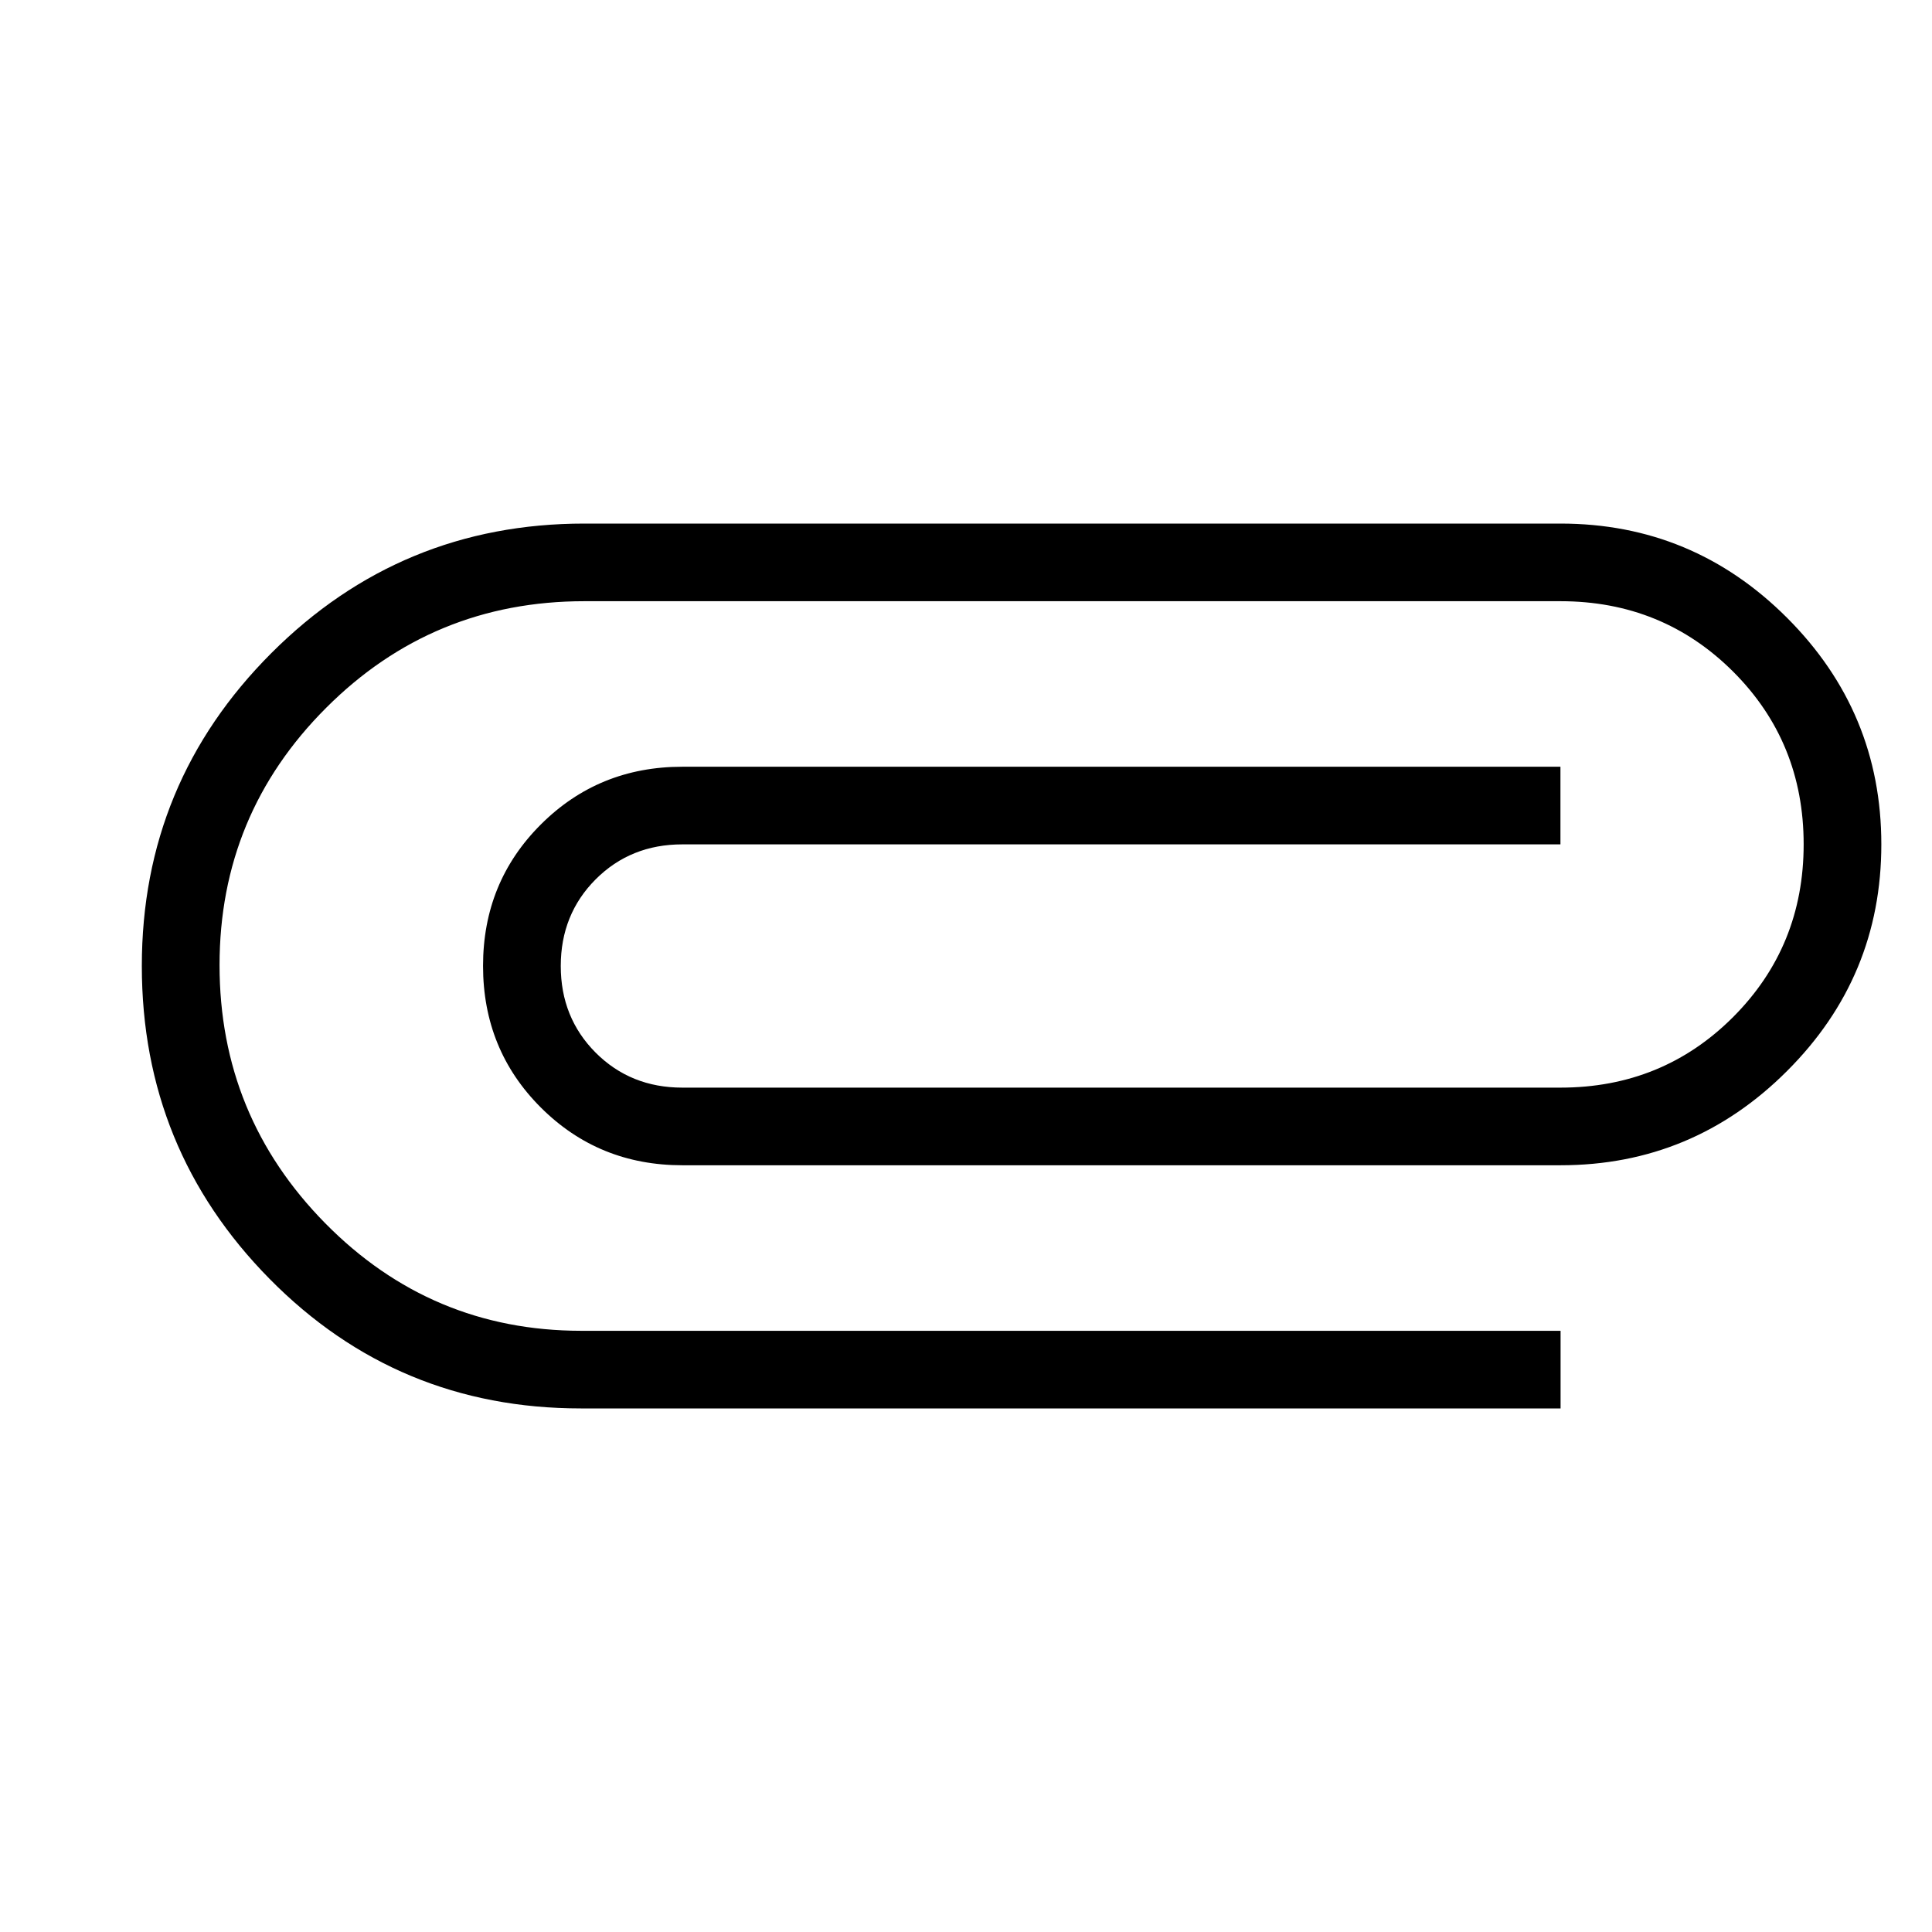 <svg width="44" height="44" viewBox="0 0 44 44" fill="none" xmlns="http://www.w3.org/2000/svg">
<path d="M13.23 32.076C10.444 32.076 8.08 31.093 6.14 29.126C4.2 27.159 3.23 24.784 3.23 22C3.23 19.216 4.214 16.841 6.18 14.874C8.147 12.907 10.523 11.924 13.309 11.924H35.538C37.548 11.924 39.268 12.639 40.699 14.07C42.13 15.501 42.846 17.221 42.846 19.23C42.846 21.241 42.131 22.961 40.7 24.39C39.269 25.822 37.548 26.538 35.541 26.538H15.54C14.268 26.538 13.194 26.099 12.316 25.222C11.439 24.345 11.001 23.27 11.001 21.998C11.001 20.727 11.439 19.654 12.316 18.778C13.194 17.901 14.268 17.462 15.539 17.462H35.538V19.23H15.539C14.755 19.23 14.097 19.495 13.566 20.026C13.036 20.558 12.771 21.216 12.771 22C12.771 22.784 13.036 23.442 13.566 23.974C14.097 24.505 14.755 24.77 15.539 24.77H35.538C37.089 24.77 38.4 24.234 39.471 23.162C40.541 22.09 41.077 20.779 41.077 19.228C41.077 17.676 40.541 16.365 39.471 15.296C38.4 14.227 37.089 13.692 35.538 13.692H13.309C11.006 13.692 9.046 14.501 7.428 16.12C5.81 17.737 5 19.691 5 21.98C5 24.271 5.803 26.231 7.408 27.86C9.014 29.489 10.954 30.305 13.23 30.308H35.541V32.076H13.23Z" fill="black"/>
</svg>
